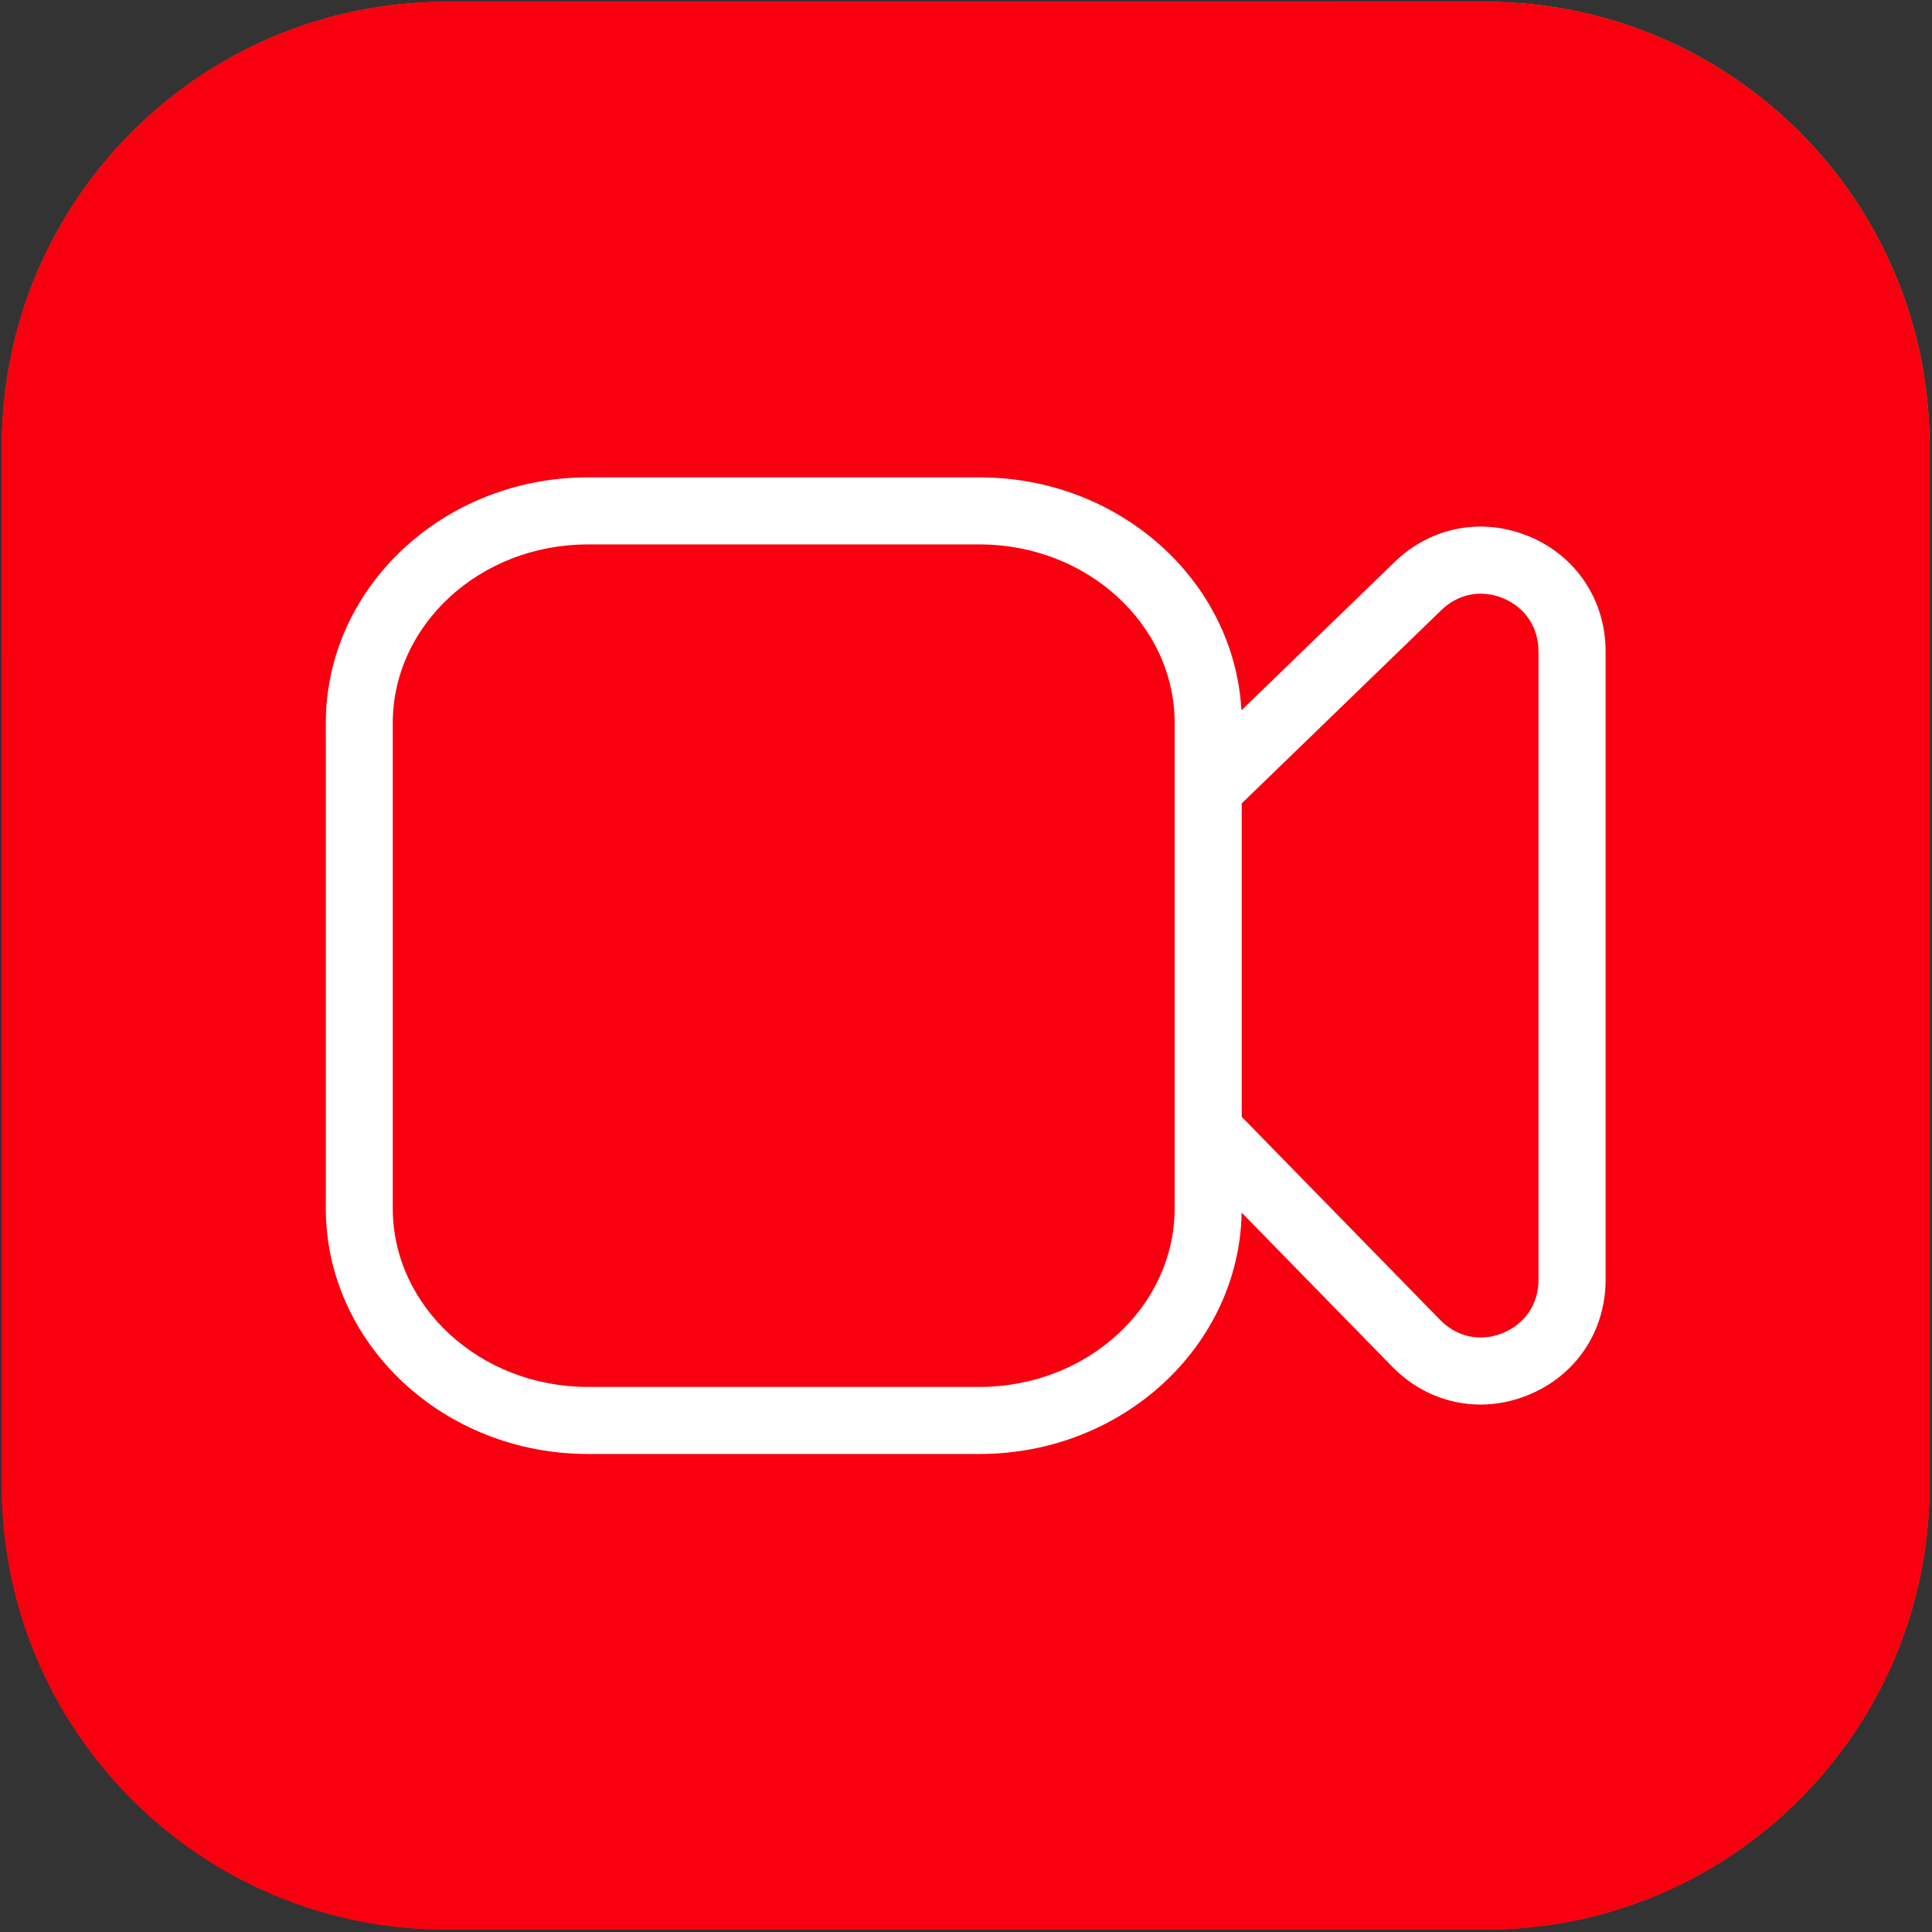 <svg xmlns="http://www.w3.org/2000/svg" width="461" height="461" viewBox="0 0 461 461" fill="none"><rect x="0" y="0" width="461" height="461" fill="#333333" stroke="none"/><path d="M354.422 0.43H106.422C47.88 0.43 0.422 47.888 0.422 106.43V354.43C0.422 412.972 47.88 460.43 106.422 460.43H354.422C412.964 460.43 460.422 412.972 460.422 354.43V106.43C460.422 47.888 412.964 0.43 354.422 0.43Z" fill="url(#paint0_linear_15663_48013)"></path><path d="M354.422 0.43H106.422C47.88 0.43 0.422 47.888 0.422 106.43V354.43C0.422 412.972 47.88 460.43 106.422 460.43H354.422C412.964 460.43 460.422 412.972 460.422 354.43V106.43C460.422 47.888 412.964 0.43 354.422 0.43Z" fill="#F8000F"></path><path d="M365.008 128.066C353.848 123.336 341.508 125.646 332.798 134.076L296.218 169.496C294.518 138.576 267.148 113.906 233.758 113.906H140.288C105.798 113.906 77.738 140.216 77.738 172.546V288.296C77.738 320.626 105.798 346.936 140.288 346.936H233.758C267.868 346.936 295.668 321.196 296.278 289.346L332.218 326.126C338.008 332.036 345.508 335.146 353.258 335.146C357.058 335.146 360.918 334.396 364.668 332.866C376.048 328.216 383.118 317.676 383.118 305.336V155.436C383.118 143.276 376.178 132.776 365.018 128.046L365.008 128.066ZM280.288 288.296C280.288 311.806 259.408 330.936 233.738 330.936H140.268C114.598 330.936 93.718 311.806 93.718 288.296V172.546C93.718 149.036 114.598 129.906 140.268 129.906H233.738C259.408 129.906 280.288 149.036 280.288 172.546V288.296ZM367.108 305.346C367.108 311.136 363.928 315.886 358.608 318.066C353.278 320.246 347.678 319.076 343.648 314.956L296.298 266.496V191.696L343.928 145.576C348.008 141.626 353.558 140.596 358.768 142.796C363.988 145.006 367.108 149.736 367.108 155.456V305.356V305.346Z" fill="white"></path><defs><linearGradient id="paint0_linear_15663_48013" x1="31.472" y1="429.38" x2="429.382" y2="31.48" gradientUnits="userSpaceOnUse"><stop stop-color="#F8000F"></stop><stop offset="1" stop-color="#F18624"></stop></linearGradient></defs></svg>
